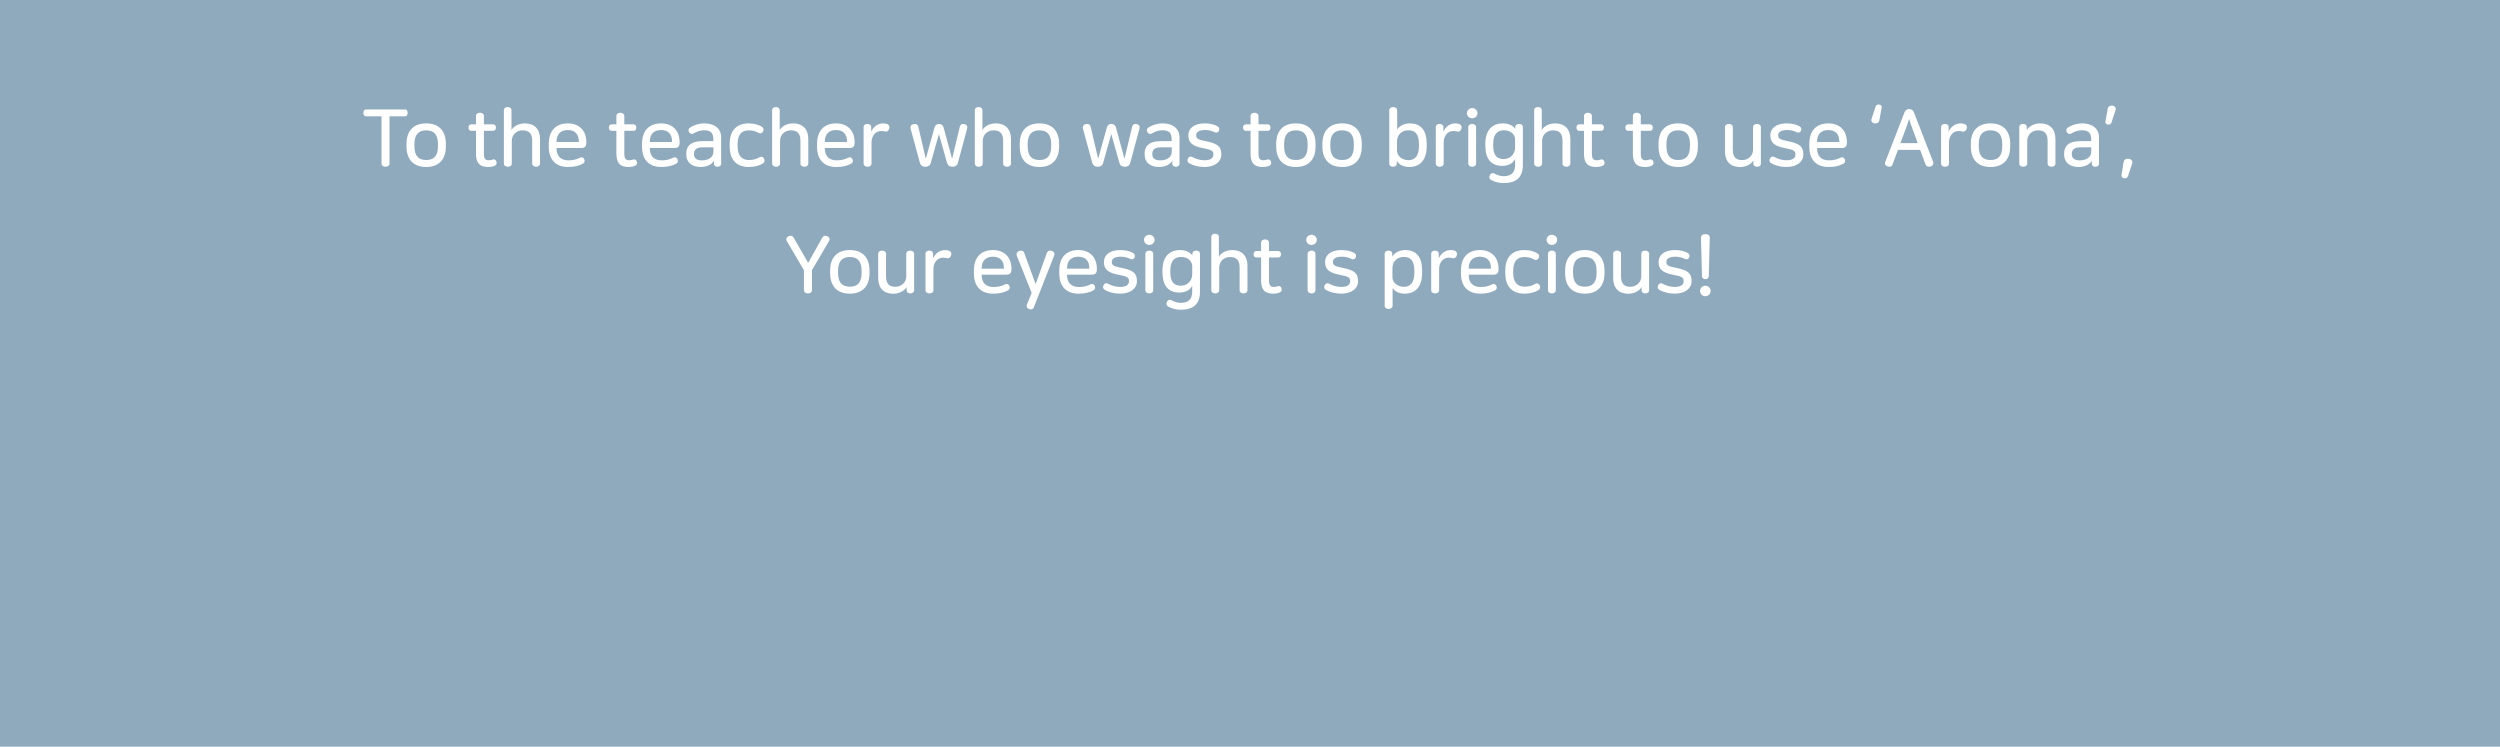 <svg width="375" height="112" viewBox="0 0 375 112" fill="none" xmlns="http://www.w3.org/2000/svg">
<rect width="375" height="112" fill="#8FAABD"/>
<path d="M60.73 16.42H54.934C54.634 16.42 54.502 16.66 54.502 16.936C54.502 17.212 54.634 17.452 54.934 17.452H57.226V24.508C57.226 24.856 57.514 25.012 57.826 25.012C58.15 25.012 58.426 24.856 58.426 24.508V17.452H60.73C61.018 17.452 61.15 17.212 61.15 16.936C61.15 16.66 61.018 16.42 60.73 16.42ZM63.928 18.508C62.092 18.508 60.976 19.564 60.976 21.58V21.976C60.976 23.992 62.092 25.048 63.928 25.048C65.764 25.048 66.88 23.992 66.88 21.976V21.58C66.88 19.564 65.764 18.508 63.928 18.508ZM63.928 19.552C65.092 19.552 65.692 20.188 65.692 21.616V21.94C65.692 23.38 65.092 24.004 63.928 24.004C62.776 24.004 62.164 23.38 62.164 21.94V21.616C62.164 20.188 62.776 19.552 63.928 19.552ZM71.988 16.912C71.688 16.912 71.4 17.068 71.4 17.416V18.652H70.68C70.404 18.652 70.272 18.88 70.272 19.144C70.272 19.408 70.404 19.624 70.68 19.624H71.4V23.056C71.4 24.448 71.94 25.048 73.236 25.048C73.608 25.048 73.956 24.976 74.22 24.856C74.46 24.748 74.556 24.508 74.46 24.232C74.364 23.932 74.124 23.86 73.908 23.932C73.716 24.004 73.536 24.04 73.32 24.04C72.792 24.04 72.588 23.776 72.588 23.056V19.624H73.98C74.256 19.624 74.388 19.408 74.388 19.144C74.388 18.88 74.256 18.652 73.98 18.652H72.588V17.416C72.588 17.068 72.3 16.912 71.988 16.912ZM76.145 16.06C75.857 16.06 75.581 16.204 75.581 16.54V24.52C75.581 24.856 75.869 25.012 76.169 25.012C76.481 25.012 76.769 24.856 76.769 24.52V21.148C76.769 20.164 77.513 19.552 78.389 19.552C79.301 19.552 79.829 19.972 79.829 21.124V24.52C79.829 24.856 80.117 25.012 80.417 25.012C80.717 25.012 81.005 24.856 81.005 24.52V20.848C81.005 19.36 80.153 18.508 78.725 18.508C77.825 18.508 77.045 18.928 76.733 19.492H76.721V16.54C76.721 16.204 76.445 16.06 76.145 16.06ZM85.185 18.508C83.421 18.508 82.317 19.552 82.317 21.58V21.988C82.317 24.016 83.409 25.048 85.209 25.048C86.169 25.048 86.877 24.868 87.453 24.544C87.693 24.412 87.753 24.136 87.633 23.872C87.513 23.608 87.249 23.524 86.985 23.656C86.481 23.92 85.965 24.052 85.257 24.052C84.105 24.052 83.481 23.392 83.481 22.252V22.204H87.105C87.729 22.204 87.957 21.988 87.957 21.376V21.352C87.957 19.552 86.853 18.508 85.185 18.508ZM85.161 19.504C86.277 19.504 86.817 20.164 86.817 21.196V21.304H83.481V21.232C83.481 20.164 84.081 19.504 85.161 19.504ZM93.048 16.912C92.748 16.912 92.46 17.068 92.46 17.416V18.652H91.74C91.464 18.652 91.332 18.88 91.332 19.144C91.332 19.408 91.464 19.624 91.74 19.624H92.46V23.056C92.46 24.448 93 25.048 94.296 25.048C94.668 25.048 95.016 24.976 95.28 24.856C95.52 24.748 95.616 24.508 95.52 24.232C95.424 23.932 95.184 23.86 94.968 23.932C94.776 24.004 94.596 24.04 94.38 24.04C93.852 24.04 93.648 23.776 93.648 23.056V19.624H95.04C95.316 19.624 95.448 19.408 95.448 19.144C95.448 18.88 95.316 18.652 95.04 18.652H93.648V17.416C93.648 17.068 93.36 16.912 93.048 16.912ZM99.172 18.508C97.408 18.508 96.304 19.552 96.304 21.58V21.988C96.304 24.016 97.396 25.048 99.196 25.048C100.156 25.048 100.864 24.868 101.44 24.544C101.68 24.412 101.74 24.136 101.62 23.872C101.5 23.608 101.236 23.524 100.972 23.656C100.468 23.92 99.952 24.052 99.244 24.052C98.092 24.052 97.468 23.392 97.468 22.252V22.204H101.092C101.716 22.204 101.944 21.988 101.944 21.376V21.352C101.944 19.552 100.84 18.508 99.172 18.508ZM99.148 19.504C100.264 19.504 100.804 20.164 100.804 21.196V21.304H97.468V21.232C97.468 20.164 98.068 19.504 99.148 19.504ZM105.667 18.508C104.827 18.508 104.035 18.772 103.495 19.144C103.243 19.312 103.219 19.6 103.363 19.84C103.519 20.08 103.783 20.176 104.035 20.02C104.527 19.708 105.079 19.54 105.643 19.54C106.579 19.54 106.999 19.948 106.999 20.872V21.172H105.331C103.579 21.172 102.943 21.964 102.943 23.02V23.176C102.943 24.352 103.759 25.048 105.139 25.048C105.619 25.048 106.063 24.928 106.387 24.76C106.699 24.604 106.963 24.376 107.083 24.1H107.095V24.556C107.095 24.868 107.359 25.012 107.635 25.012C107.911 25.012 108.175 24.868 108.175 24.556V20.608C108.175 19.3 107.179 18.508 105.667 18.508ZM105.367 22.096H107.011V22.708C107.011 23.236 106.783 23.572 106.375 23.812C106.063 23.98 105.703 24.052 105.235 24.052C104.491 24.052 104.095 23.716 104.095 23.128V23.08C104.095 22.504 104.431 22.096 105.367 22.096ZM112.309 18.508C110.533 18.508 109.453 19.528 109.453 21.58V21.976C109.453 24.028 110.533 25.048 112.321 25.048C113.221 25.048 113.965 24.82 114.457 24.496C114.721 24.328 114.745 24.016 114.589 23.764C114.457 23.512 114.169 23.44 113.905 23.596C113.485 23.86 112.969 24.004 112.333 24.004C111.277 24.004 110.641 23.332 110.641 21.964V21.604C110.641 20.188 111.253 19.552 112.309 19.552C112.885 19.552 113.353 19.684 113.773 19.924C114.025 20.08 114.277 19.996 114.433 19.768C114.601 19.516 114.565 19.204 114.313 19.036C113.857 18.736 113.209 18.508 112.309 18.508ZM116.383 16.06C116.095 16.06 115.819 16.204 115.819 16.54V24.52C115.819 24.856 116.107 25.012 116.407 25.012C116.719 25.012 117.007 24.856 117.007 24.52V21.148C117.007 20.164 117.751 19.552 118.627 19.552C119.539 19.552 120.067 19.972 120.067 21.124V24.52C120.067 24.856 120.355 25.012 120.655 25.012C120.955 25.012 121.243 24.856 121.243 24.52V20.848C121.243 19.36 120.391 18.508 118.963 18.508C118.063 18.508 117.283 18.928 116.971 19.492H116.959V16.54C116.959 16.204 116.683 16.06 116.383 16.06ZM125.423 18.508C123.659 18.508 122.555 19.552 122.555 21.58V21.988C122.555 24.016 123.647 25.048 125.447 25.048C126.407 25.048 127.115 24.868 127.691 24.544C127.931 24.412 127.991 24.136 127.871 23.872C127.751 23.608 127.487 23.524 127.223 23.656C126.719 23.92 126.203 24.052 125.495 24.052C124.343 24.052 123.719 23.392 123.719 22.252V22.204H127.343C127.967 22.204 128.195 21.988 128.195 21.376V21.352C128.195 19.552 127.091 18.508 125.423 18.508ZM125.399 19.504C126.515 19.504 127.055 20.164 127.055 21.196V21.304H123.719V21.232C123.719 20.164 124.319 19.504 125.399 19.504ZM132.47 18.508C131.618 18.508 130.982 19.072 130.706 19.708H130.682V19.072C130.682 18.736 130.406 18.592 130.106 18.592C129.818 18.592 129.542 18.736 129.542 19.072V24.52C129.542 24.856 129.83 25.012 130.13 25.012C130.442 25.012 130.73 24.856 130.73 24.52V21.376C130.73 20.392 131.306 19.648 132.194 19.648C132.41 19.648 132.602 19.696 132.794 19.732C133.082 19.792 133.322 19.588 133.394 19.252C133.454 18.976 133.382 18.76 133.142 18.64C132.974 18.556 132.746 18.508 132.47 18.508ZM140.856 18.592C140.556 18.592 140.256 18.748 140.16 19.18L138.888 23.752H138.852L137.76 19.06C137.676 18.628 137.352 18.544 137.016 18.616C136.68 18.688 136.5 18.952 136.596 19.324L137.976 24.388C138.096 24.82 138.372 25.012 138.804 25.012C139.236 25.012 139.524 24.82 139.632 24.388L140.82 20.164H140.856L142.044 24.388C142.164 24.82 142.44 25.012 142.872 25.012C143.304 25.012 143.58 24.832 143.7 24.376L145.068 19.3C145.164 18.928 144.996 18.688 144.66 18.616C144.348 18.544 144.06 18.628 143.964 19.036L142.836 23.752H142.8L141.552 19.168C141.444 18.748 141.156 18.592 140.856 18.592ZM146.788 16.06C146.5 16.06 146.224 16.204 146.224 16.54V24.52C146.224 24.856 146.512 25.012 146.812 25.012C147.124 25.012 147.412 24.856 147.412 24.52V21.148C147.412 20.164 148.156 19.552 149.032 19.552C149.944 19.552 150.472 19.972 150.472 21.124V24.52C150.472 24.856 150.76 25.012 151.06 25.012C151.36 25.012 151.648 24.856 151.648 24.52V20.848C151.648 19.36 150.796 18.508 149.368 18.508C148.468 18.508 147.688 18.928 147.376 19.492H147.364V16.54C147.364 16.204 147.088 16.06 146.788 16.06ZM155.913 18.508C154.077 18.508 152.961 19.564 152.961 21.58V21.976C152.961 23.992 154.077 25.048 155.913 25.048C157.749 25.048 158.865 23.992 158.865 21.976V21.58C158.865 19.564 157.749 18.508 155.913 18.508ZM155.913 19.552C157.077 19.552 157.677 20.188 157.677 21.616V21.94C157.677 23.38 157.077 24.004 155.913 24.004C154.761 24.004 154.149 23.38 154.149 21.94V21.616C154.149 20.188 154.761 19.552 155.913 19.552ZM166.708 18.592C166.408 18.592 166.108 18.748 166.012 19.18L164.74 23.752H164.704L163.612 19.06C163.528 18.628 163.204 18.544 162.868 18.616C162.532 18.688 162.352 18.952 162.448 19.324L163.828 24.388C163.948 24.82 164.224 25.012 164.656 25.012C165.088 25.012 165.376 24.82 165.484 24.388L166.672 20.164H166.708L167.896 24.388C168.016 24.82 168.292 25.012 168.724 25.012C169.156 25.012 169.432 24.832 169.552 24.376L170.92 19.3C171.016 18.928 170.848 18.688 170.512 18.616C170.2 18.544 169.912 18.628 169.816 19.036L168.688 23.752H168.652L167.404 19.168C167.296 18.748 167.008 18.592 166.708 18.592ZM174.417 18.508C173.577 18.508 172.785 18.772 172.245 19.144C171.993 19.312 171.969 19.6 172.113 19.84C172.269 20.08 172.533 20.176 172.785 20.02C173.277 19.708 173.829 19.54 174.393 19.54C175.329 19.54 175.749 19.948 175.749 20.872V21.172H174.081C172.329 21.172 171.693 21.964 171.693 23.02V23.176C171.693 24.352 172.509 25.048 173.889 25.048C174.369 25.048 174.813 24.928 175.137 24.76C175.449 24.604 175.713 24.376 175.833 24.1H175.845V24.556C175.845 24.868 176.109 25.012 176.385 25.012C176.661 25.012 176.925 24.868 176.925 24.556V20.608C176.925 19.3 175.929 18.508 174.417 18.508ZM174.117 22.096H175.761V22.708C175.761 23.236 175.533 23.572 175.125 23.812C174.813 23.98 174.453 24.052 173.985 24.052C173.241 24.052 172.845 23.716 172.845 23.128V23.08C172.845 22.504 173.181 22.096 174.117 22.096ZM180.7 18.508C179.044 18.508 178.252 19.324 178.252 20.26V20.32C178.252 21.4 178.864 21.916 180.436 22.216C181.84 22.48 182.008 22.66 182.008 23.188V23.212C182.008 23.692 181.612 24.04 180.676 24.04C180.016 24.04 179.356 23.836 178.876 23.56C178.6 23.404 178.324 23.5 178.192 23.776C178.06 24.028 178.096 24.328 178.36 24.472C178.924 24.808 179.752 25.048 180.676 25.048C182.236 25.048 183.196 24.256 183.196 23.224V23.152C183.196 22 182.68 21.532 180.844 21.172C179.656 20.944 179.428 20.764 179.428 20.284V20.26C179.428 19.84 179.812 19.504 180.796 19.504C181.312 19.504 181.816 19.636 182.2 19.84C182.476 19.972 182.716 19.876 182.836 19.636C182.968 19.36 182.908 19.096 182.596 18.928C182.152 18.676 181.504 18.508 180.7 18.508ZM188.173 16.912C187.873 16.912 187.585 17.068 187.585 17.416V18.652H186.865C186.589 18.652 186.457 18.88 186.457 19.144C186.457 19.408 186.589 19.624 186.865 19.624H187.585V23.056C187.585 24.448 188.125 25.048 189.421 25.048C189.793 25.048 190.141 24.976 190.405 24.856C190.645 24.748 190.741 24.508 190.645 24.232C190.549 23.932 190.309 23.86 190.093 23.932C189.901 24.004 189.721 24.04 189.505 24.04C188.977 24.04 188.773 23.776 188.773 23.056V19.624H190.165C190.441 19.624 190.573 19.408 190.573 19.144C190.573 18.88 190.441 18.652 190.165 18.652H188.773V17.416C188.773 17.068 188.485 16.912 188.173 16.912ZM194.381 18.508C192.545 18.508 191.429 19.564 191.429 21.58V21.976C191.429 23.992 192.545 25.048 194.381 25.048C196.217 25.048 197.333 23.992 197.333 21.976V21.58C197.333 19.564 196.217 18.508 194.381 18.508ZM194.381 19.552C195.545 19.552 196.145 20.188 196.145 21.616V21.94C196.145 23.38 195.545 24.004 194.381 24.004C193.229 24.004 192.617 23.38 192.617 21.94V21.616C192.617 20.188 193.229 19.552 194.381 19.552ZM201.313 18.508C199.477 18.508 198.361 19.564 198.361 21.58V21.976C198.361 23.992 199.477 25.048 201.313 25.048C203.149 25.048 204.265 23.992 204.265 21.976V21.58C204.265 19.564 203.149 18.508 201.313 18.508ZM201.313 19.552C202.477 19.552 203.077 20.188 203.077 21.616V21.94C203.077 23.38 202.477 24.004 201.313 24.004C200.161 24.004 199.549 23.38 199.549 21.94V21.616C199.549 20.188 200.161 19.552 201.313 19.552ZM208.977 16.06C208.677 16.06 208.389 16.216 208.389 16.552V24.532C208.389 24.868 208.665 25.012 208.953 25.012C209.241 25.012 209.517 24.868 209.517 24.532V24.16H209.553C209.865 24.7 210.537 25.048 211.389 25.048C212.973 25.048 214.005 24.028 214.005 21.976V21.568C214.005 19.564 213.153 18.508 211.461 18.508C210.777 18.508 209.961 18.796 209.577 19.432V16.552C209.577 16.216 209.289 16.06 208.977 16.06ZM211.257 19.54C212.361 19.54 212.841 20.224 212.841 21.616V21.94C212.841 23.356 212.253 24.028 211.269 24.028C210.261 24.028 209.553 23.332 209.553 22.612V21.232C209.553 20.212 210.273 19.54 211.257 19.54ZM218.295 18.508C217.443 18.508 216.807 19.072 216.531 19.708H216.507V19.072C216.507 18.736 216.231 18.592 215.931 18.592C215.643 18.592 215.367 18.736 215.367 19.072V24.52C215.367 24.856 215.655 25.012 215.955 25.012C216.267 25.012 216.555 24.856 216.555 24.52V21.376C216.555 20.392 217.131 19.648 218.019 19.648C218.235 19.648 218.427 19.696 218.619 19.732C218.907 19.792 219.147 19.588 219.219 19.252C219.279 18.976 219.207 18.76 218.967 18.64C218.799 18.556 218.571 18.508 218.295 18.508ZM220.826 16.216C220.382 16.216 220.034 16.552 220.034 16.972C220.034 17.404 220.382 17.74 220.826 17.74C221.27 17.74 221.618 17.404 221.618 16.972C221.618 16.552 221.27 16.216 220.826 16.216ZM220.826 18.592C220.526 18.592 220.238 18.748 220.238 19.084V24.52C220.238 24.856 220.526 25.012 220.826 25.012C221.138 25.012 221.414 24.856 221.414 24.52V19.084C221.414 18.748 221.138 18.592 220.826 18.592ZM225.429 18.508C223.833 18.508 222.801 19.54 222.801 21.532V21.868C222.801 23.824 223.677 24.88 225.321 24.88C226.185 24.88 226.905 24.556 227.241 23.908H227.265V24.76C227.265 25.936 226.641 26.428 225.537 26.428C225.033 26.428 224.529 26.248 224.157 26.032C223.869 25.888 223.641 25.984 223.485 26.248C223.353 26.488 223.365 26.812 223.629 26.968C224.109 27.256 224.793 27.46 225.537 27.46C227.433 27.46 228.429 26.608 228.429 24.772V19.072C228.429 18.736 228.153 18.592 227.865 18.592C227.565 18.592 227.289 18.736 227.289 19.072V19.312H227.277C227.025 18.916 226.377 18.508 225.429 18.508ZM225.585 19.54C226.677 19.54 227.265 20.236 227.265 20.92V22.132C227.265 23.152 226.509 23.86 225.537 23.86C224.469 23.86 223.977 23.2 223.977 21.82V21.58C223.977 20.212 224.553 19.54 225.585 19.54ZM230.692 16.06C230.404 16.06 230.128 16.204 230.128 16.54V24.52C230.128 24.856 230.416 25.012 230.716 25.012C231.028 25.012 231.316 24.856 231.316 24.52V21.148C231.316 20.164 232.06 19.552 232.936 19.552C233.848 19.552 234.376 19.972 234.376 21.124V24.52C234.376 24.856 234.664 25.012 234.964 25.012C235.264 25.012 235.552 24.856 235.552 24.52V20.848C235.552 19.36 234.7 18.508 233.272 18.508C232.372 18.508 231.592 18.928 231.28 19.492H231.268V16.54C231.268 16.204 230.992 16.06 230.692 16.06ZM238.184 16.912C237.884 16.912 237.596 17.068 237.596 17.416V18.652H236.876C236.6 18.652 236.468 18.88 236.468 19.144C236.468 19.408 236.6 19.624 236.876 19.624H237.596V23.056C237.596 24.448 238.136 25.048 239.432 25.048C239.804 25.048 240.152 24.976 240.416 24.856C240.656 24.748 240.752 24.508 240.656 24.232C240.56 23.932 240.32 23.86 240.104 23.932C239.912 24.004 239.732 24.04 239.516 24.04C238.988 24.04 238.784 23.776 238.784 23.056V19.624H240.176C240.452 19.624 240.584 19.408 240.584 19.144C240.584 18.88 240.452 18.652 240.176 18.652H238.784V17.416C238.784 17.068 238.496 16.912 238.184 16.912ZM245.521 16.912C245.221 16.912 244.933 17.068 244.933 17.416V18.652H244.213C243.937 18.652 243.805 18.88 243.805 19.144C243.805 19.408 243.937 19.624 244.213 19.624H244.933V23.056C244.933 24.448 245.473 25.048 246.769 25.048C247.141 25.048 247.489 24.976 247.753 24.856C247.993 24.748 248.089 24.508 247.993 24.232C247.897 23.932 247.657 23.86 247.441 23.932C247.249 24.004 247.069 24.04 246.853 24.04C246.325 24.04 246.121 23.776 246.121 23.056V19.624H247.513C247.789 19.624 247.921 19.408 247.921 19.144C247.921 18.88 247.789 18.652 247.513 18.652H246.121V17.416C246.121 17.068 245.833 16.912 245.521 16.912ZM251.729 18.508C249.893 18.508 248.777 19.564 248.777 21.58V21.976C248.777 23.992 249.893 25.048 251.729 25.048C253.565 25.048 254.681 23.992 254.681 21.976V21.58C254.681 19.564 253.565 18.508 251.729 18.508ZM251.729 19.552C252.893 19.552 253.493 20.188 253.493 21.616V21.94C253.493 23.38 252.893 24.004 251.729 24.004C250.577 24.004 249.965 23.38 249.965 21.94V21.616C249.965 20.188 250.577 19.552 251.729 19.552ZM259.333 18.592C259.021 18.592 258.745 18.748 258.745 19.084V22.72C258.745 24.22 259.585 25.06 261.013 25.06C261.865 25.06 262.681 24.64 262.981 24.088H263.005V24.532C263.005 24.868 263.281 25.012 263.569 25.012C263.857 25.012 264.133 24.868 264.133 24.532V19.084C264.133 18.748 263.845 18.592 263.545 18.592C263.233 18.592 262.957 18.748 262.957 19.084V22.444C262.957 23.392 262.201 24.016 261.313 24.016C260.449 24.016 259.921 23.608 259.921 22.456V19.084C259.921 18.748 259.633 18.592 259.333 18.592ZM268.002 18.508C266.346 18.508 265.554 19.324 265.554 20.26V20.32C265.554 21.4 266.166 21.916 267.738 22.216C269.142 22.48 269.31 22.66 269.31 23.188V23.212C269.31 23.692 268.914 24.04 267.978 24.04C267.318 24.04 266.658 23.836 266.178 23.56C265.902 23.404 265.626 23.5 265.494 23.776C265.362 24.028 265.398 24.328 265.662 24.472C266.226 24.808 267.054 25.048 267.978 25.048C269.538 25.048 270.498 24.256 270.498 23.224V23.152C270.498 22 269.982 21.532 268.146 21.172C266.958 20.944 266.73 20.764 266.73 20.284V20.26C266.73 19.84 267.114 19.504 268.098 19.504C268.614 19.504 269.118 19.636 269.502 19.84C269.778 19.972 270.018 19.876 270.138 19.636C270.27 19.36 270.21 19.096 269.898 18.928C269.454 18.676 268.806 18.508 268.002 18.508ZM274.263 18.508C272.499 18.508 271.395 19.552 271.395 21.58V21.988C271.395 24.016 272.487 25.048 274.287 25.048C275.247 25.048 275.955 24.868 276.531 24.544C276.771 24.412 276.831 24.136 276.711 23.872C276.591 23.608 276.327 23.524 276.063 23.656C275.559 23.92 275.043 24.052 274.335 24.052C273.183 24.052 272.559 23.392 272.559 22.252V22.204H276.183C276.807 22.204 277.035 21.988 277.035 21.376V21.352C277.035 19.552 275.931 18.508 274.263 18.508ZM274.239 19.504C275.355 19.504 275.895 20.164 275.895 21.196V21.304H272.559V21.232C272.559 20.164 273.159 19.504 274.239 19.504ZM281.91 15.688C281.658 15.64 281.43 15.712 281.334 16L280.734 17.824C280.614 18.184 280.818 18.436 281.154 18.508C281.49 18.556 281.826 18.436 281.898 18.064L282.246 16.156C282.294 15.904 282.15 15.724 281.91 15.688ZM286.376 16.36C286.064 16.36 285.812 16.492 285.656 16.9L282.8 24.268C282.668 24.616 282.824 24.856 283.124 24.964C283.436 25.072 283.76 25.024 283.88 24.664L284.696 22.48H288.02L288.812 24.628C288.956 25.024 289.292 25.06 289.616 24.964C289.916 24.868 290.084 24.58 289.952 24.232L287.108 16.9C286.952 16.492 286.7 16.36 286.376 16.36ZM286.364 17.836C286.508 18.316 286.676 18.796 286.892 19.396L287.66 21.472H285.056L285.836 19.396C286.064 18.784 286.208 18.364 286.364 17.836ZM294.09 18.508C293.238 18.508 292.602 19.072 292.326 19.708H292.302V19.072C292.302 18.736 292.026 18.592 291.726 18.592C291.438 18.592 291.162 18.736 291.162 19.072V24.52C291.162 24.856 291.45 25.012 291.75 25.012C292.062 25.012 292.35 24.856 292.35 24.52V21.376C292.35 20.392 292.926 19.648 293.814 19.648C294.03 19.648 294.222 19.696 294.414 19.732C294.702 19.792 294.942 19.588 295.014 19.252C295.074 18.976 295.002 18.76 294.762 18.64C294.594 18.556 294.366 18.508 294.09 18.508ZM298.577 18.508C296.741 18.508 295.625 19.564 295.625 21.58V21.976C295.625 23.992 296.741 25.048 298.577 25.048C300.413 25.048 301.529 23.992 301.529 21.976V21.58C301.529 19.564 300.413 18.508 298.577 18.508ZM298.577 19.552C299.741 19.552 300.341 20.188 300.341 21.616V21.94C300.341 23.38 299.741 24.004 298.577 24.004C297.425 24.004 296.813 23.38 296.813 21.94V21.616C296.813 20.188 297.425 19.552 298.577 19.552ZM306.037 18.508C305.137 18.508 304.345 18.94 304.045 19.492H304.021V19.072C304.021 18.736 303.745 18.592 303.457 18.592C303.169 18.592 302.893 18.736 302.893 19.072V24.52C302.893 24.856 303.181 25.012 303.481 25.012C303.793 25.012 304.081 24.856 304.081 24.52V21.148C304.081 20.164 304.825 19.552 305.701 19.552C306.613 19.552 307.141 19.972 307.141 21.124V24.52C307.141 24.856 307.429 25.012 307.729 25.012C308.029 25.012 308.317 24.856 308.317 24.52V20.848C308.317 19.36 307.465 18.508 306.037 18.508ZM312.341 18.508C311.501 18.508 310.709 18.772 310.169 19.144C309.917 19.312 309.893 19.6 310.037 19.84C310.193 20.08 310.457 20.176 310.709 20.02C311.201 19.708 311.753 19.54 312.317 19.54C313.253 19.54 313.673 19.948 313.673 20.872V21.172H312.005C310.253 21.172 309.617 21.964 309.617 23.02V23.176C309.617 24.352 310.433 25.048 311.813 25.048C312.293 25.048 312.737 24.928 313.061 24.76C313.373 24.604 313.637 24.376 313.757 24.1H313.769V24.556C313.769 24.868 314.033 25.012 314.309 25.012C314.585 25.012 314.849 24.868 314.849 24.556V20.608C314.849 19.3 313.853 18.508 312.341 18.508ZM312.041 22.096H313.685V22.708C313.685 23.236 313.457 23.572 313.049 23.812C312.737 23.98 312.377 24.052 311.909 24.052C311.165 24.052 310.769 23.716 310.769 23.128V23.08C310.769 22.504 311.105 22.096 312.041 22.096ZM316.908 15.856C316.572 15.796 316.236 15.916 316.164 16.288L315.816 18.196C315.768 18.46 315.912 18.628 316.152 18.676C316.404 18.724 316.632 18.652 316.728 18.364L317.328 16.528C317.448 16.168 317.244 15.916 316.908 15.856ZM319.346 23.824C318.986 23.764 318.614 23.896 318.542 24.304L318.23 26.236C318.182 26.512 318.338 26.692 318.602 26.74C318.866 26.788 319.106 26.692 319.214 26.38L319.814 24.58C319.958 24.184 319.73 23.896 319.346 23.824ZM124.107 35.432C123.807 35.288 123.507 35.348 123.327 35.672L121.227 39.428L119.055 35.66C118.875 35.336 118.539 35.288 118.263 35.444C117.963 35.6 117.855 35.888 118.035 36.188L120.591 40.532V43.508C120.591 43.856 120.879 44.012 121.191 44.012C121.515 44.012 121.791 43.856 121.791 43.508V40.532L124.347 36.176C124.551 35.828 124.395 35.564 124.107 35.432ZM127.473 37.508C125.637 37.508 124.521 38.564 124.521 40.58V40.976C124.521 42.992 125.637 44.048 127.473 44.048C129.309 44.048 130.425 42.992 130.425 40.976V40.58C130.425 38.564 129.309 37.508 127.473 37.508ZM127.473 38.552C128.637 38.552 129.237 39.188 129.237 40.616V40.94C129.237 42.38 128.637 43.004 127.473 43.004C126.321 43.004 125.709 42.38 125.709 40.94V40.616C125.709 39.188 126.321 38.552 127.473 38.552ZM132.317 37.592C132.005 37.592 131.729 37.748 131.729 38.084V41.72C131.729 43.22 132.569 44.06 133.997 44.06C134.849 44.06 135.665 43.64 135.965 43.088H135.989V43.532C135.989 43.868 136.265 44.012 136.553 44.012C136.841 44.012 137.117 43.868 137.117 43.532V38.084C137.117 37.748 136.829 37.592 136.529 37.592C136.217 37.592 135.941 37.748 135.941 38.084V41.444C135.941 42.392 135.185 43.016 134.297 43.016C133.433 43.016 132.905 42.608 132.905 41.456V38.084C132.905 37.748 132.617 37.592 132.317 37.592ZM141.754 37.508C140.902 37.508 140.266 38.072 139.99 38.708H139.966V38.072C139.966 37.736 139.69 37.592 139.39 37.592C139.102 37.592 138.826 37.736 138.826 38.072V43.52C138.826 43.856 139.114 44.012 139.414 44.012C139.726 44.012 140.014 43.856 140.014 43.52V40.376C140.014 39.392 140.59 38.648 141.478 38.648C141.694 38.648 141.886 38.696 142.078 38.732C142.366 38.792 142.606 38.588 142.678 38.252C142.738 37.976 142.666 37.76 142.426 37.64C142.258 37.556 142.03 37.508 141.754 37.508ZM148.952 37.508C147.188 37.508 146.084 38.552 146.084 40.58V40.988C146.084 43.016 147.176 44.048 148.976 44.048C149.936 44.048 150.644 43.868 151.22 43.544C151.46 43.412 151.52 43.136 151.4 42.872C151.28 42.608 151.016 42.524 150.752 42.656C150.248 42.92 149.732 43.052 149.024 43.052C147.872 43.052 147.248 42.392 147.248 41.252V41.204H150.872C151.496 41.204 151.724 40.988 151.724 40.376V40.352C151.724 38.552 150.62 37.508 148.952 37.508ZM148.928 38.504C150.044 38.504 150.584 39.164 150.584 40.196V40.304H147.248V40.232C147.248 39.164 147.848 38.504 148.928 38.504ZM157.775 37.628C157.511 37.544 157.151 37.592 157.031 37.94L155.351 42.596H155.339L153.635 37.94C153.515 37.568 153.167 37.544 152.879 37.652C152.591 37.748 152.387 38.012 152.519 38.348L154.751 43.94L154.031 45.692C153.911 45.98 154.043 46.232 154.343 46.352C154.643 46.472 154.955 46.412 155.075 46.1L158.135 38.312C158.255 38 158.075 37.724 157.775 37.628ZM161.762 37.508C159.997 37.508 158.893 38.552 158.893 40.58V40.988C158.893 43.016 159.985 44.048 161.785 44.048C162.745 44.048 163.454 43.868 164.03 43.544C164.27 43.412 164.33 43.136 164.209 42.872C164.09 42.608 163.825 42.524 163.562 42.656C163.057 42.92 162.541 43.052 161.833 43.052C160.681 43.052 160.057 42.392 160.057 41.252V41.204H163.681C164.305 41.204 164.533 40.988 164.533 40.376V40.352C164.533 38.552 163.429 37.508 161.762 37.508ZM161.737 38.504C162.853 38.504 163.394 39.164 163.394 40.196V40.304H160.057V40.232C160.057 39.164 160.657 38.504 161.737 38.504ZM168.04 37.508C166.384 37.508 165.592 38.324 165.592 39.26V39.32C165.592 40.4 166.204 40.916 167.776 41.216C169.18 41.48 169.348 41.66 169.348 42.188V42.212C169.348 42.692 168.952 43.04 168.016 43.04C167.356 43.04 166.696 42.836 166.216 42.56C165.94 42.404 165.664 42.5 165.532 42.776C165.4 43.028 165.436 43.328 165.7 43.472C166.264 43.808 167.092 44.048 168.016 44.048C169.576 44.048 170.536 43.256 170.536 42.224V42.152C170.536 41 170.02 40.532 168.184 40.172C166.996 39.944 166.768 39.764 166.768 39.284V39.26C166.768 38.84 167.152 38.504 168.136 38.504C168.652 38.504 169.156 38.636 169.54 38.84C169.816 38.972 170.056 38.876 170.176 38.636C170.308 38.36 170.248 38.096 169.936 37.928C169.492 37.676 168.844 37.508 168.04 37.508ZM172.393 35.216C171.949 35.216 171.601 35.552 171.601 35.972C171.601 36.404 171.949 36.74 172.393 36.74C172.837 36.74 173.185 36.404 173.185 35.972C173.185 35.552 172.837 35.216 172.393 35.216ZM172.393 37.592C172.093 37.592 171.805 37.748 171.805 38.084V43.52C171.805 43.856 172.093 44.012 172.393 44.012C172.705 44.012 172.981 43.856 172.981 43.52V38.084C172.981 37.748 172.705 37.592 172.393 37.592ZM176.997 37.508C175.401 37.508 174.369 38.54 174.369 40.532V40.868C174.369 42.824 175.245 43.88 176.889 43.88C177.753 43.88 178.473 43.556 178.809 42.908H178.833V43.76C178.833 44.936 178.209 45.428 177.105 45.428C176.601 45.428 176.097 45.248 175.725 45.032C175.437 44.888 175.209 44.984 175.053 45.248C174.921 45.488 174.933 45.812 175.197 45.968C175.677 46.256 176.361 46.46 177.105 46.46C179.001 46.46 179.997 45.608 179.997 43.772V38.072C179.997 37.736 179.721 37.592 179.433 37.592C179.133 37.592 178.857 37.736 178.857 38.072V38.312H178.845C178.593 37.916 177.945 37.508 176.997 37.508ZM177.153 38.54C178.245 38.54 178.833 39.236 178.833 39.92V41.132C178.833 42.152 178.077 42.86 177.105 42.86C176.037 42.86 175.545 42.2 175.545 40.82V40.58C175.545 39.212 176.121 38.54 177.153 38.54ZM182.259 35.06C181.971 35.06 181.695 35.204 181.695 35.54V43.52C181.695 43.856 181.983 44.012 182.283 44.012C182.595 44.012 182.883 43.856 182.883 43.52V40.148C182.883 39.164 183.627 38.552 184.503 38.552C185.415 38.552 185.943 38.972 185.943 40.124V43.52C185.943 43.856 186.231 44.012 186.531 44.012C186.831 44.012 187.119 43.856 187.119 43.52V39.848C187.119 38.36 186.267 37.508 184.839 37.508C183.939 37.508 183.159 37.928 182.847 38.492H182.835V35.54C182.835 35.204 182.559 35.06 182.259 35.06ZM189.752 35.912C189.452 35.912 189.164 36.068 189.164 36.416V37.652H188.444C188.168 37.652 188.036 37.88 188.036 38.144C188.036 38.408 188.168 38.624 188.444 38.624H189.164V42.056C189.164 43.448 189.704 44.048 191 44.048C191.372 44.048 191.72 43.976 191.984 43.856C192.224 43.748 192.32 43.508 192.224 43.232C192.128 42.932 191.888 42.86 191.672 42.932C191.48 43.004 191.3 43.04 191.084 43.04C190.556 43.04 190.352 42.776 190.352 42.056V38.624H191.744C192.02 38.624 192.152 38.408 192.152 38.144C192.152 37.88 192.02 37.652 191.744 37.652H190.352V36.416C190.352 36.068 190.064 35.912 189.752 35.912ZM196.728 35.216C196.284 35.216 195.936 35.552 195.936 35.972C195.936 36.404 196.284 36.74 196.728 36.74C197.172 36.74 197.52 36.404 197.52 35.972C197.52 35.552 197.172 35.216 196.728 35.216ZM196.728 37.592C196.428 37.592 196.14 37.748 196.14 38.084V43.52C196.14 43.856 196.428 44.012 196.728 44.012C197.04 44.012 197.316 43.856 197.316 43.52V38.084C197.316 37.748 197.04 37.592 196.728 37.592ZM201.212 37.508C199.556 37.508 198.764 38.324 198.764 39.26V39.32C198.764 40.4 199.376 40.916 200.948 41.216C202.352 41.48 202.52 41.66 202.52 42.188V42.212C202.52 42.692 202.124 43.04 201.188 43.04C200.528 43.04 199.868 42.836 199.388 42.56C199.112 42.404 198.836 42.5 198.704 42.776C198.572 43.028 198.608 43.328 198.872 43.472C199.436 43.808 200.264 44.048 201.188 44.048C202.748 44.048 203.708 43.256 203.708 42.224V42.152C203.708 41 203.192 40.532 201.356 40.172C200.168 39.944 199.94 39.764 199.94 39.284V39.26C199.94 38.84 200.324 38.504 201.308 38.504C201.824 38.504 202.328 38.636 202.712 38.84C202.988 38.972 203.228 38.876 203.348 38.636C203.48 38.36 203.42 38.096 203.108 37.928C202.664 37.676 202.016 37.508 201.212 37.508ZM210.773 37.508C210.029 37.508 209.249 37.82 208.841 38.492V38.072C208.841 37.736 208.565 37.592 208.265 37.592C207.977 37.592 207.701 37.736 207.701 38.072V45.848C207.701 46.184 207.989 46.34 208.289 46.34C208.601 46.34 208.889 46.184 208.889 45.848V43.22C209.237 43.736 209.897 44.048 210.701 44.048C212.285 44.048 213.317 43.028 213.317 40.976V40.568C213.317 38.564 212.465 37.508 210.773 37.508ZM210.569 38.54C211.673 38.54 212.153 39.224 212.153 40.616V40.94C212.153 42.356 211.565 43.028 210.581 43.028C209.573 43.028 208.865 42.332 208.865 41.612V40.232C208.865 39.212 209.585 38.54 210.569 38.54ZM217.607 37.508C216.755 37.508 216.119 38.072 215.843 38.708H215.819V38.072C215.819 37.736 215.543 37.592 215.243 37.592C214.955 37.592 214.679 37.736 214.679 38.072V43.52C214.679 43.856 214.967 44.012 215.267 44.012C215.579 44.012 215.867 43.856 215.867 43.52V40.376C215.867 39.392 216.443 38.648 217.331 38.648C217.547 38.648 217.739 38.696 217.931 38.732C218.219 38.792 218.459 38.588 218.531 38.252C218.591 37.976 218.519 37.76 218.279 37.64C218.111 37.556 217.883 37.508 217.607 37.508ZM222.01 37.508C220.246 37.508 219.142 38.552 219.142 40.58V40.988C219.142 43.016 220.234 44.048 222.034 44.048C222.994 44.048 223.702 43.868 224.278 43.544C224.518 43.412 224.578 43.136 224.458 42.872C224.338 42.608 224.074 42.524 223.81 42.656C223.306 42.92 222.79 43.052 222.082 43.052C220.93 43.052 220.306 42.392 220.306 41.252V41.204H223.93C224.554 41.204 224.782 40.988 224.782 40.376V40.352C224.782 38.552 223.678 37.508 222.01 37.508ZM221.986 38.504C223.102 38.504 223.642 39.164 223.642 40.196V40.304H220.306V40.232C220.306 39.164 220.906 38.504 221.986 38.504ZM228.649 37.508C226.873 37.508 225.793 38.528 225.793 40.58V40.976C225.793 43.028 226.873 44.048 228.661 44.048C229.561 44.048 230.305 43.82 230.797 43.496C231.061 43.328 231.085 43.016 230.929 42.764C230.797 42.512 230.509 42.44 230.245 42.596C229.825 42.86 229.309 43.004 228.673 43.004C227.617 43.004 226.981 42.332 226.981 40.964V40.604C226.981 39.188 227.593 38.552 228.649 38.552C229.225 38.552 229.693 38.684 230.113 38.924C230.365 39.08 230.617 38.996 230.773 38.768C230.941 38.516 230.905 38.204 230.653 38.036C230.197 37.736 229.549 37.508 228.649 37.508ZM232.783 35.216C232.339 35.216 231.991 35.552 231.991 35.972C231.991 36.404 232.339 36.74 232.783 36.74C233.227 36.74 233.575 36.404 233.575 35.972C233.575 35.552 233.227 35.216 232.783 35.216ZM232.783 37.592C232.483 37.592 232.195 37.748 232.195 38.084V43.52C232.195 43.856 232.483 44.012 232.783 44.012C233.095 44.012 233.371 43.856 233.371 43.52V38.084C233.371 37.748 233.095 37.592 232.783 37.592ZM237.722 37.508C235.886 37.508 234.77 38.564 234.77 40.58V40.976C234.77 42.992 235.886 44.048 237.722 44.048C239.558 44.048 240.674 42.992 240.674 40.976V40.58C240.674 38.564 239.558 37.508 237.722 37.508ZM237.722 38.552C238.886 38.552 239.486 39.188 239.486 40.616V40.94C239.486 42.38 238.886 43.004 237.722 43.004C236.57 43.004 235.958 42.38 235.958 40.94V40.616C235.958 39.188 236.57 38.552 237.722 38.552ZM242.566 37.592C242.254 37.592 241.978 37.748 241.978 38.084V41.72C241.978 43.22 242.818 44.06 244.246 44.06C245.098 44.06 245.914 43.64 246.214 43.088H246.238V43.532C246.238 43.868 246.514 44.012 246.802 44.012C247.09 44.012 247.366 43.868 247.366 43.532V38.084C247.366 37.748 247.078 37.592 246.778 37.592C246.466 37.592 246.19 37.748 246.19 38.084V41.444C246.19 42.392 245.434 43.016 244.546 43.016C243.682 43.016 243.154 42.608 243.154 41.456V38.084C243.154 37.748 242.866 37.592 242.566 37.592ZM251.235 37.508C249.579 37.508 248.787 38.324 248.787 39.26V39.32C248.787 40.4 249.399 40.916 250.971 41.216C252.375 41.48 252.543 41.66 252.543 42.188V42.212C252.543 42.692 252.147 43.04 251.211 43.04C250.551 43.04 249.891 42.836 249.411 42.56C249.135 42.404 248.859 42.5 248.727 42.776C248.595 43.028 248.631 43.328 248.895 43.472C249.459 43.808 250.287 44.048 251.211 44.048C252.771 44.048 253.731 43.256 253.731 42.224V42.152C253.731 41 253.215 40.532 251.379 40.172C250.191 39.944 249.963 39.764 249.963 39.284V39.26C249.963 38.84 250.347 38.504 251.331 38.504C251.847 38.504 252.351 38.636 252.735 38.84C253.011 38.972 253.251 38.876 253.371 38.636C253.503 38.36 253.443 38.096 253.131 37.928C252.687 37.676 252.039 37.508 251.235 37.508ZM255.804 35.12C255.408 35.12 255.144 35.288 255.144 35.696L255.3 41.36C255.3 41.744 255.54 41.876 255.804 41.876C256.068 41.876 256.308 41.744 256.32 41.36L256.464 35.696C256.476 35.288 256.2 35.12 255.804 35.12ZM255.804 42.86C255.36 42.86 255.012 43.196 255.012 43.64C255.012 44.084 255.36 44.432 255.804 44.432C256.248 44.432 256.596 44.084 256.596 43.64C256.596 43.196 256.248 42.86 255.804 42.86Z" fill="white"/>
</svg>
